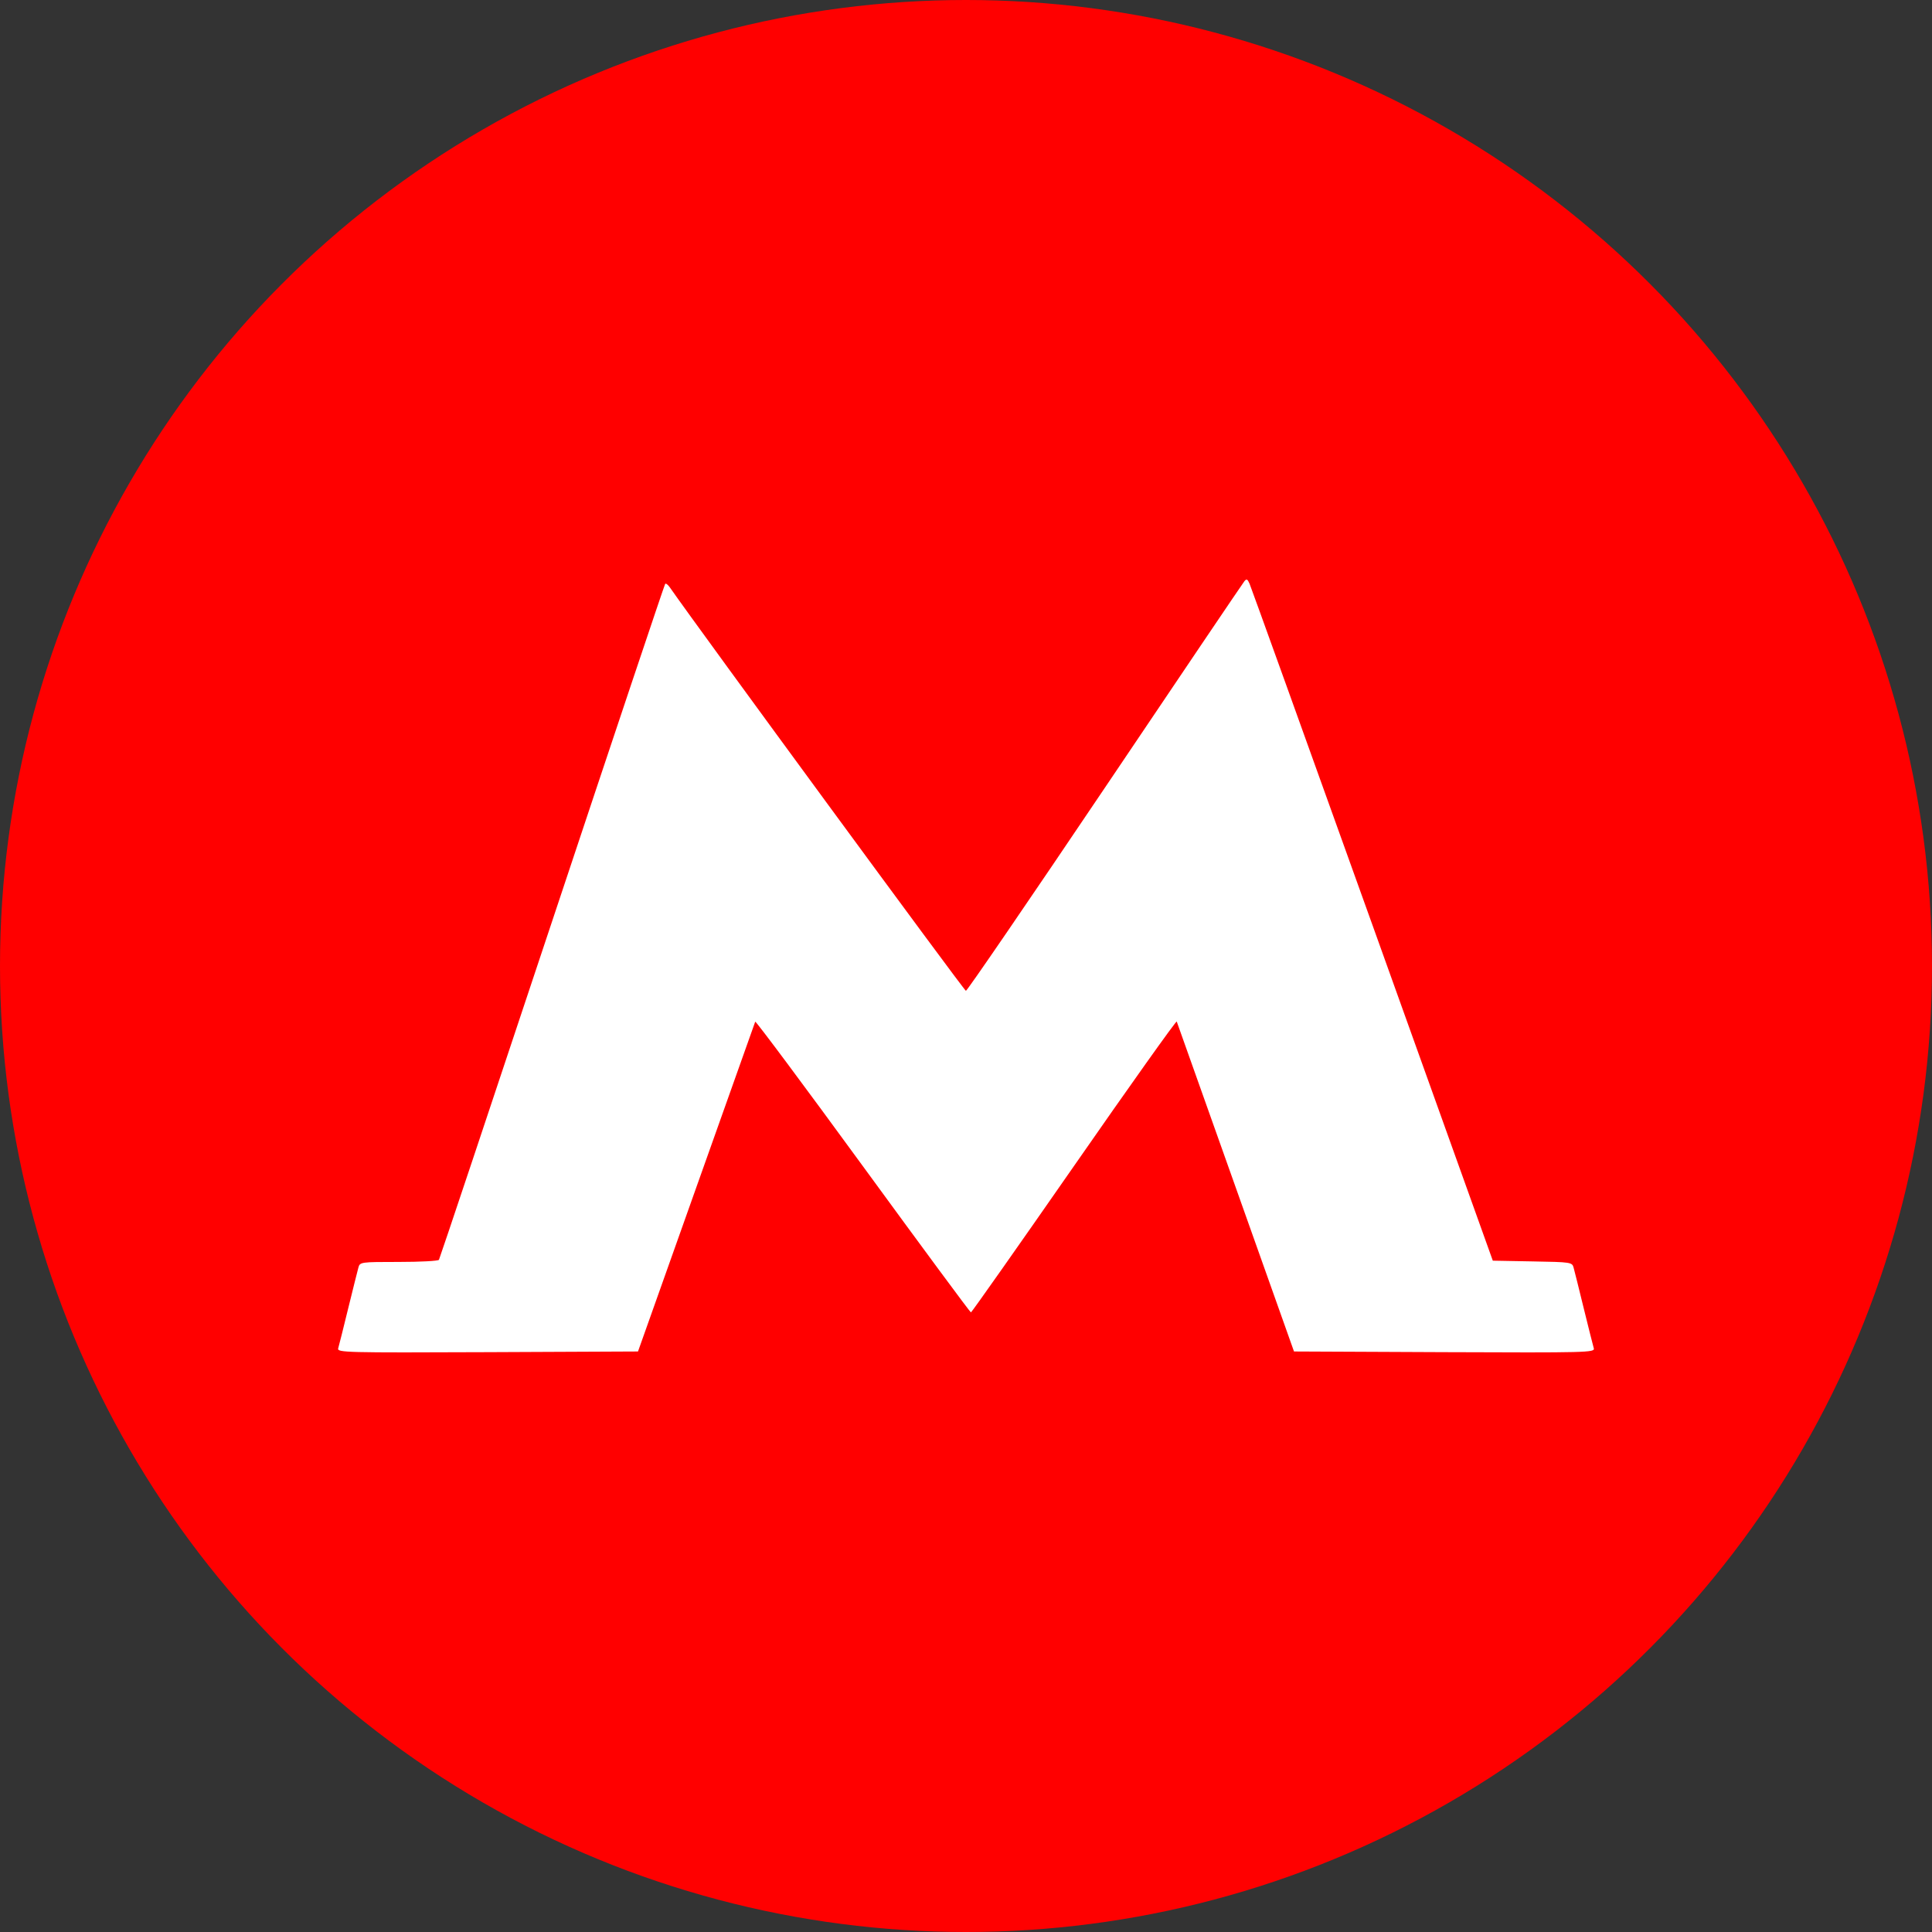 <?xml version="1.0" encoding="UTF-8"?> <svg xmlns="http://www.w3.org/2000/svg" width="40" height="40" viewBox="0 0 40 40" fill="none"><rect x="0" y="0" width="40" height="40" fill="#333333" stroke="none"/> <circle cx="20" cy="20" r="20" fill="#FF0000"></circle> <path fill-rule="evenodd" clip-rule="evenodd" d="M25.762 12.036C25.73 12.075 24.431 13.998 22.875 16.31C21.318 18.622 20.023 20.514 19.998 20.514C19.964 20.514 14.475 13.034 13.869 12.162C13.83 12.106 13.787 12.073 13.772 12.088C13.758 12.103 12.704 15.248 11.43 19.077C10.157 22.906 9.103 26.058 9.088 26.083C9.073 26.107 8.699 26.127 8.257 26.127C7.466 26.127 7.451 26.129 7.42 26.245C7.402 26.309 7.307 26.691 7.208 27.093C7.11 27.495 7.017 27.866 7.002 27.916C6.977 28.003 7.139 28.007 10.092 27.995L13.209 27.981L14.415 24.587C15.078 22.72 15.627 21.175 15.636 21.153C15.645 21.131 16.648 22.477 17.864 24.143C19.08 25.809 20.087 27.172 20.102 27.172C20.116 27.172 21.077 25.807 22.237 24.139C23.396 22.471 24.353 21.126 24.363 21.15C24.372 21.173 24.922 22.72 25.585 24.587L26.791 27.981L29.908 27.995C32.861 28.007 33.023 28.003 32.998 27.916C32.983 27.866 32.89 27.495 32.791 27.093C32.693 26.691 32.598 26.31 32.58 26.246C32.55 26.133 32.528 26.13 31.728 26.116L30.907 26.101L28.416 19.154C27.045 15.333 25.9 12.152 25.871 12.086C25.828 11.987 25.808 11.978 25.762 12.036Z" fill="white"></path> </svg> 